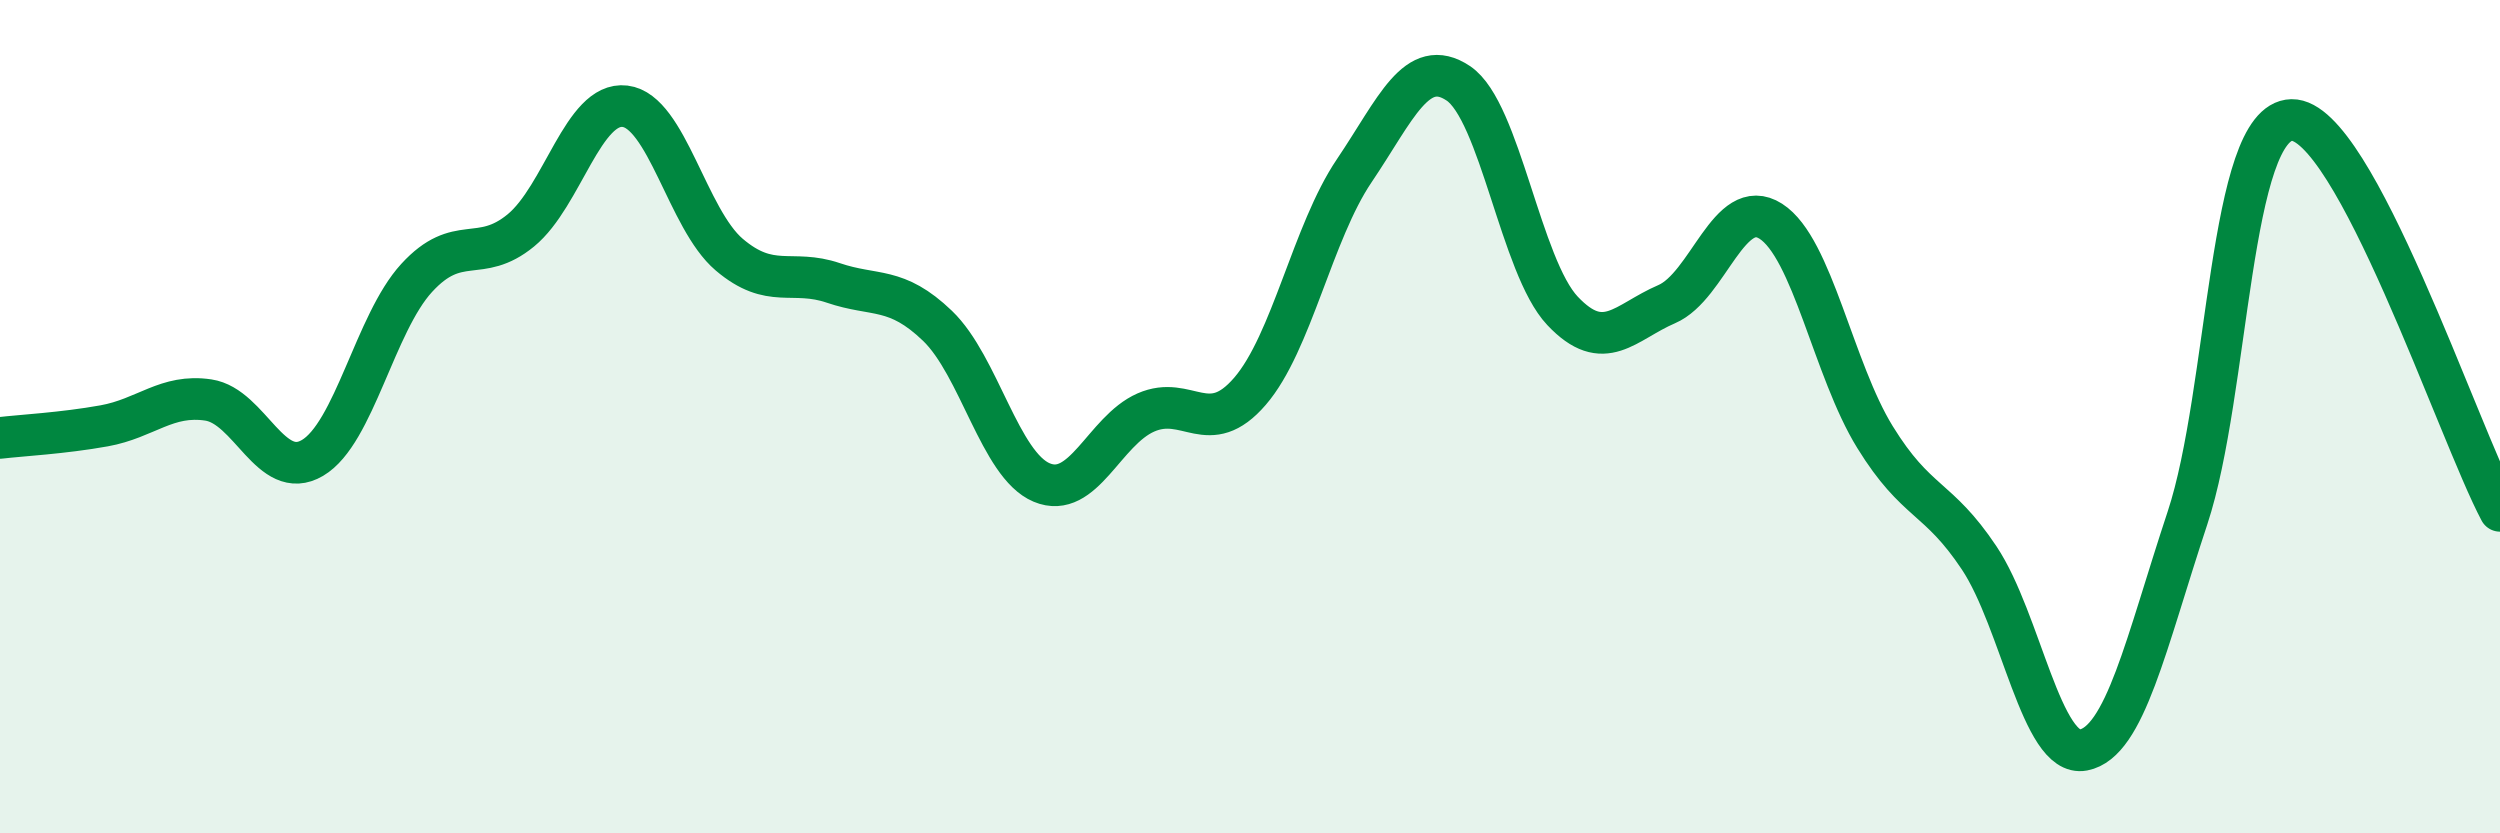 
    <svg width="60" height="20" viewBox="0 0 60 20" xmlns="http://www.w3.org/2000/svg">
      <path
        d="M 0,10.51 C 0.5,10.45 1.5,10.4 2.5,10.22 C 3.5,10.04 4,9.45 5,9.6 C 6,9.75 6.5,11.58 7.5,10.99 C 8.5,10.4 9,7.76 10,6.67 C 11,5.58 11.5,6.35 12.5,5.53 C 13.5,4.71 14,2.43 15,2.55 C 16,2.67 16.5,5.26 17.5,6.11 C 18.5,6.96 19,6.45 20,6.79 C 21,7.13 21.5,6.86 22.5,7.82 C 23.5,8.78 24,11.16 25,11.58 C 26,12 26.5,10.34 27.5,9.9 C 28.5,9.46 29,10.55 30,9.39 C 31,8.23 31.5,5.58 32.5,4.1 C 33.5,2.62 34,1.33 35,2 C 36,2.67 36.5,6.4 37.5,7.46 C 38.5,8.52 39,7.73 40,7.3 C 41,6.87 41.5,4.67 42.5,5.31 C 43.5,5.95 44,8.87 45,10.49 C 46,12.11 46.5,11.89 47.5,13.39 C 48.5,14.89 49,18.19 50,18 C 51,17.81 51.5,15.45 52.5,12.43 C 53.5,9.41 53.5,2.91 55,2.88 C 56.5,2.85 59,10.38 60,12.26L60 20L0 20Z"
        fill="#008740"
        opacity="0.1"
        stroke-linecap="round"
        stroke-linejoin="round"
      />
      <path
        d="M 0,10.51 C 0.5,10.45 1.5,10.4 2.5,10.22 C 3.5,10.04 4,9.45 5,9.6 C 6,9.75 6.5,11.58 7.5,10.99 C 8.5,10.4 9,7.76 10,6.67 C 11,5.58 11.5,6.35 12.5,5.53 C 13.5,4.71 14,2.43 15,2.55 C 16,2.67 16.5,5.26 17.5,6.11 C 18.5,6.96 19,6.45 20,6.79 C 21,7.13 21.5,6.86 22.5,7.82 C 23.5,8.78 24,11.16 25,11.58 C 26,12 26.5,10.34 27.5,9.9 C 28.5,9.46 29,10.55 30,9.39 C 31,8.23 31.5,5.58 32.5,4.1 C 33.5,2.62 34,1.33 35,2 C 36,2.67 36.5,6.4 37.5,7.46 C 38.5,8.52 39,7.73 40,7.3 C 41,6.87 41.5,4.67 42.5,5.31 C 43.5,5.95 44,8.87 45,10.49 C 46,12.11 46.5,11.89 47.5,13.39 C 48.5,14.89 49,18.19 50,18 C 51,17.81 51.5,15.45 52.5,12.43 C 53.5,9.41 53.5,2.91 55,2.88 C 56.5,2.85 59,10.38 60,12.26"
        stroke="#008740"
        stroke-width="1"
        fill="none"
        stroke-linecap="round"
        stroke-linejoin="round"
      />
    </svg>
  